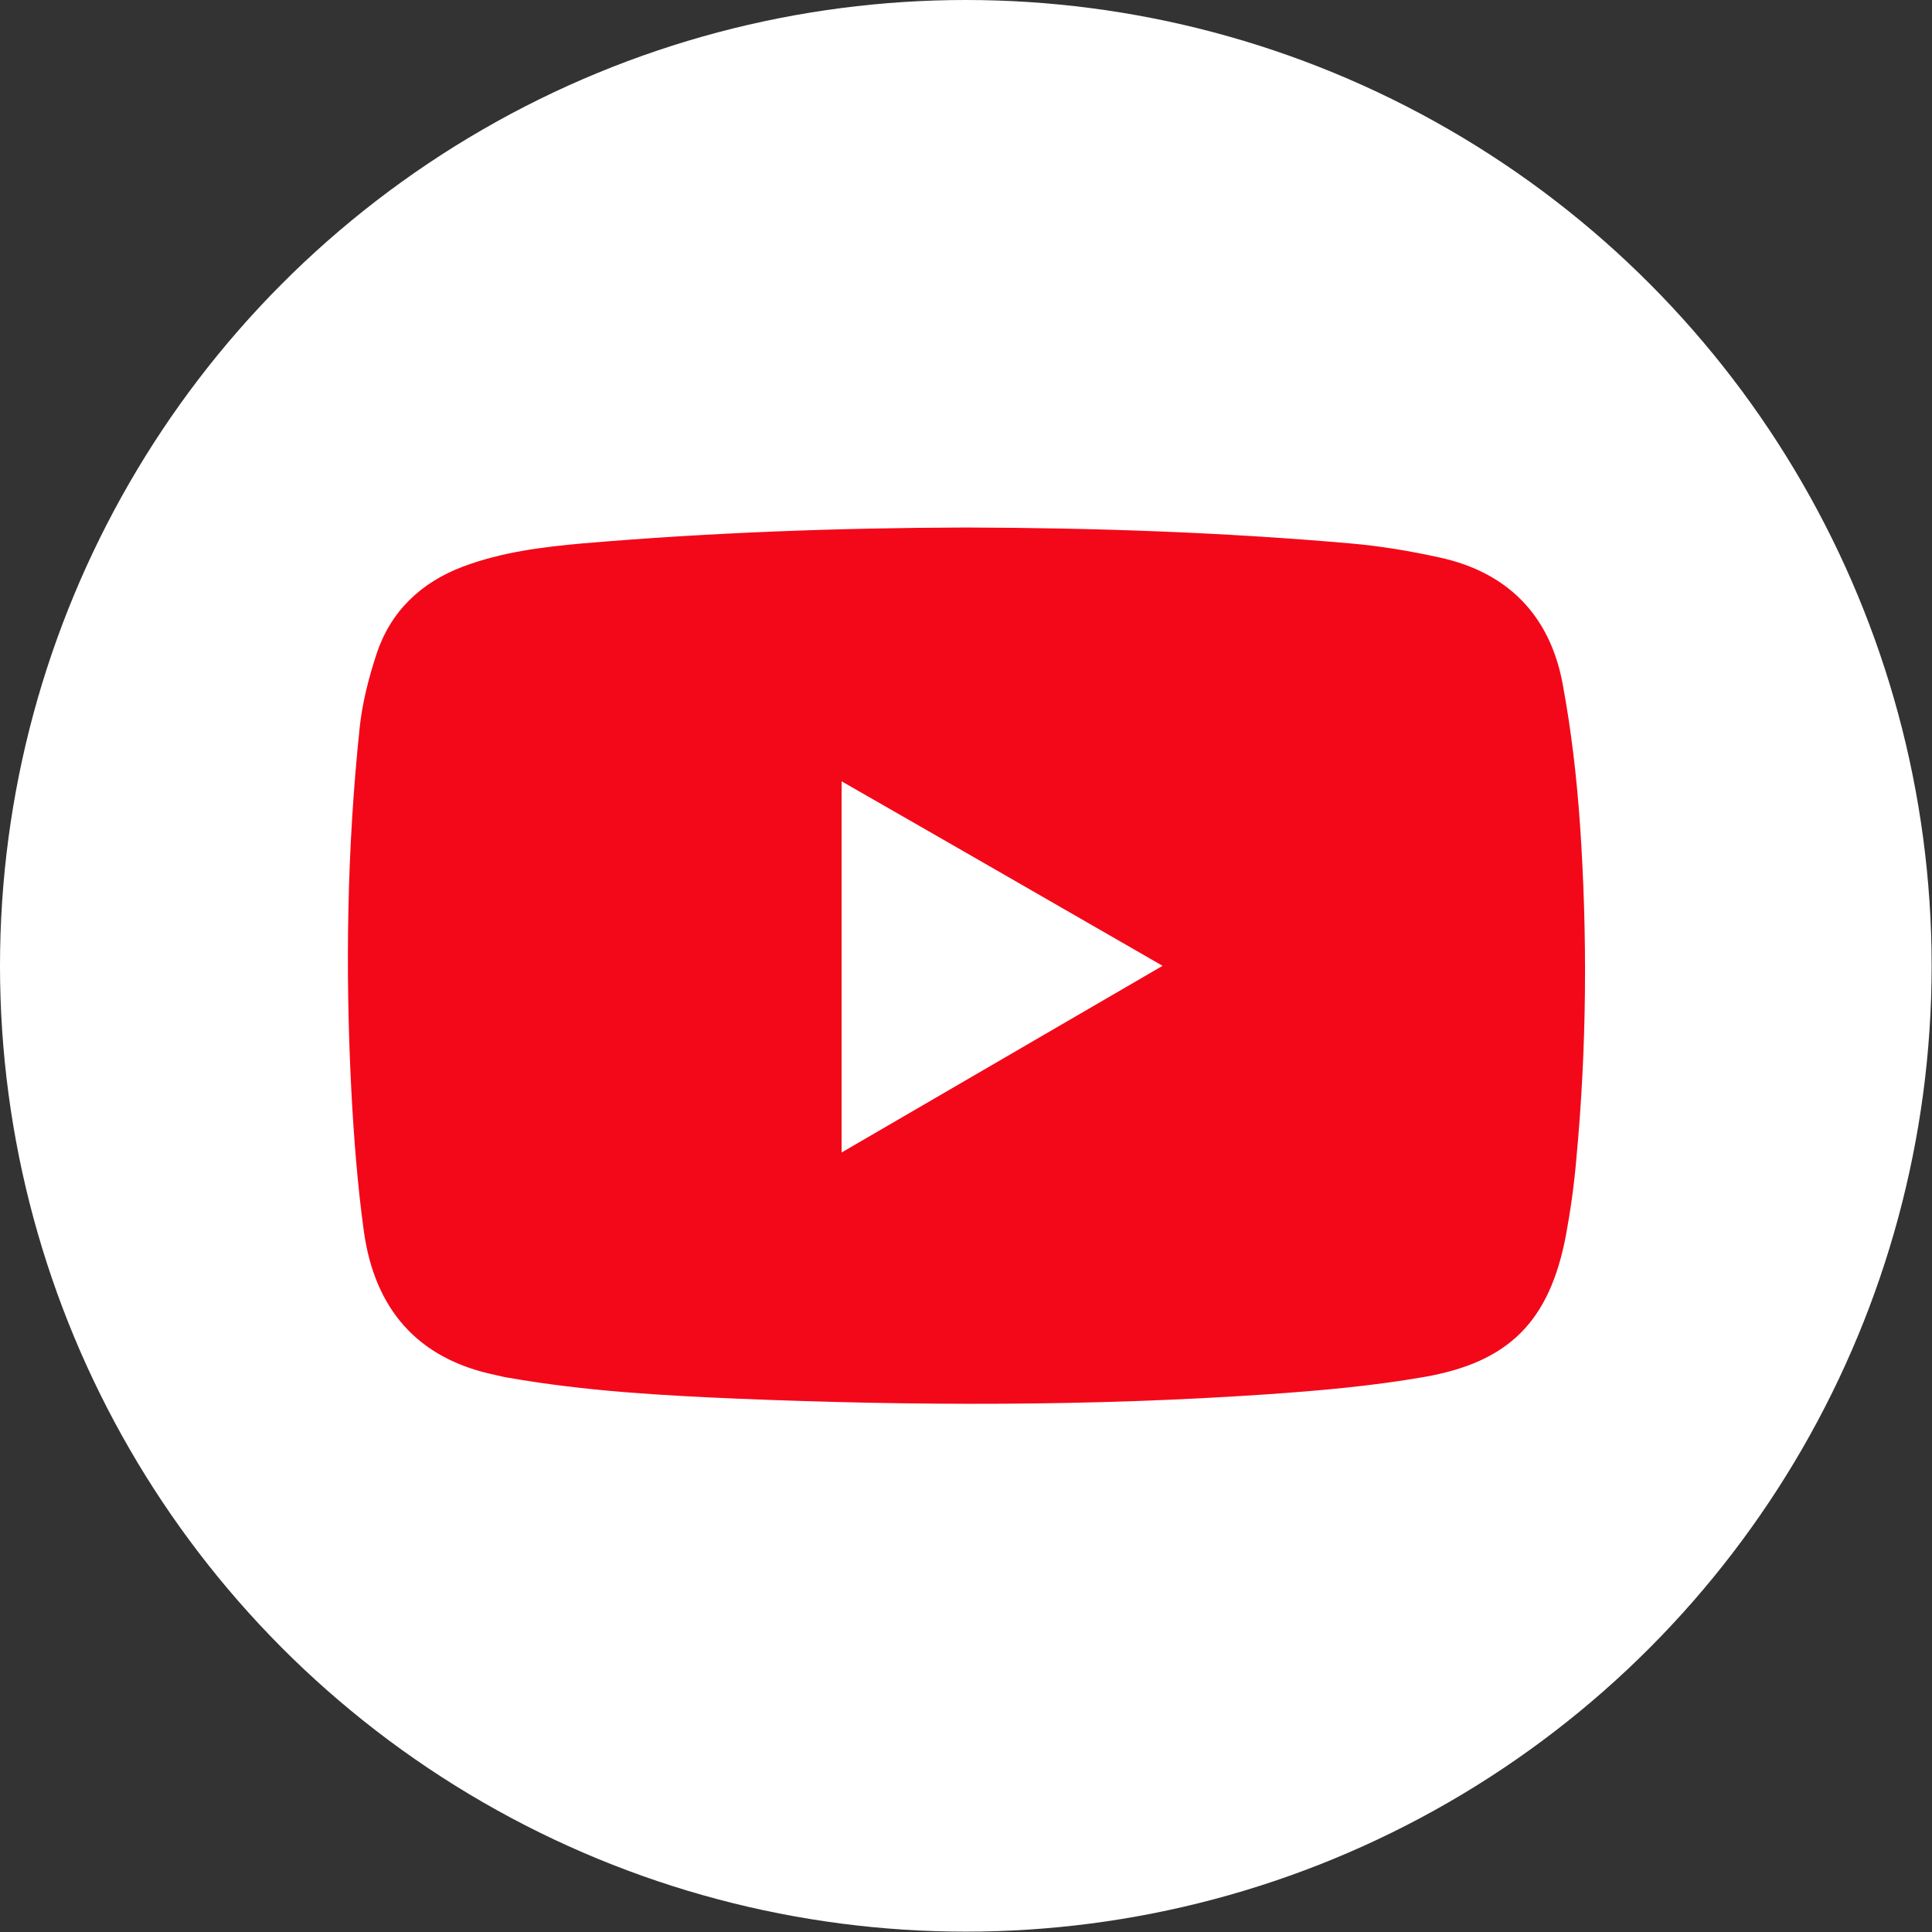 <?xml version="1.0" encoding="UTF-8"?>
<svg id="Capa_2" data-name="Capa 2" xmlns="http://www.w3.org/2000/svg" viewBox="0 0 53.51 53.51">
  <rect x="0" y="0" width="53.51" height="53.51" fill="#333333" stroke="none"/>
  <defs>
    <style>
      .cls-1 {
        fill: #fff;
      }

      .cls-2 {
        fill: #f30819;
      }
    </style>
  </defs>
  <g id="Capa_1-2" data-name="Capa 1">
    <g>
      <circle class="cls-1" cx="26.75" cy="26.75" r="26.75"/>
      <path class="cls-2" d="M43.76,22.83c-.09-1.3-.24-2.6-.48-3.89-.35-1.89-1.52-3.09-3.41-3.5-.82-.18-1.65-.32-2.48-.39-3.54-.31-7.09-.43-10.64-.44-3.54,.01-7.08,.14-10.61,.44-1.12,.1-2.24,.24-3.31,.64-1.17,.44-2.01,1.24-2.4,2.42-.22,.67-.4,1.37-.47,2.06-.35,3.33-.4,6.67-.23,10.02,.07,1.31,.17,2.63,.35,3.93,.3,2.12,1.47,3.51,3.63,3.96,.13,.03,.25,.06,.38,.08,2.11,.37,4.24,.49,6.37,.58,4.87,.2,9.74,.21,14.6-.12,1.46-.1,2.93-.23,4.37-.48,2.38-.41,3.49-1.56,3.94-3.92,.13-.7,.23-1.42,.29-2.13,.29-3.09,.31-6.18,.1-9.27Zm-20.45,9.09v-10.28c2.97,1.7,5.9,3.39,8.89,5.11-2.98,1.73-5.91,3.44-8.89,5.17Z"/>
    </g>
  </g>
</svg>